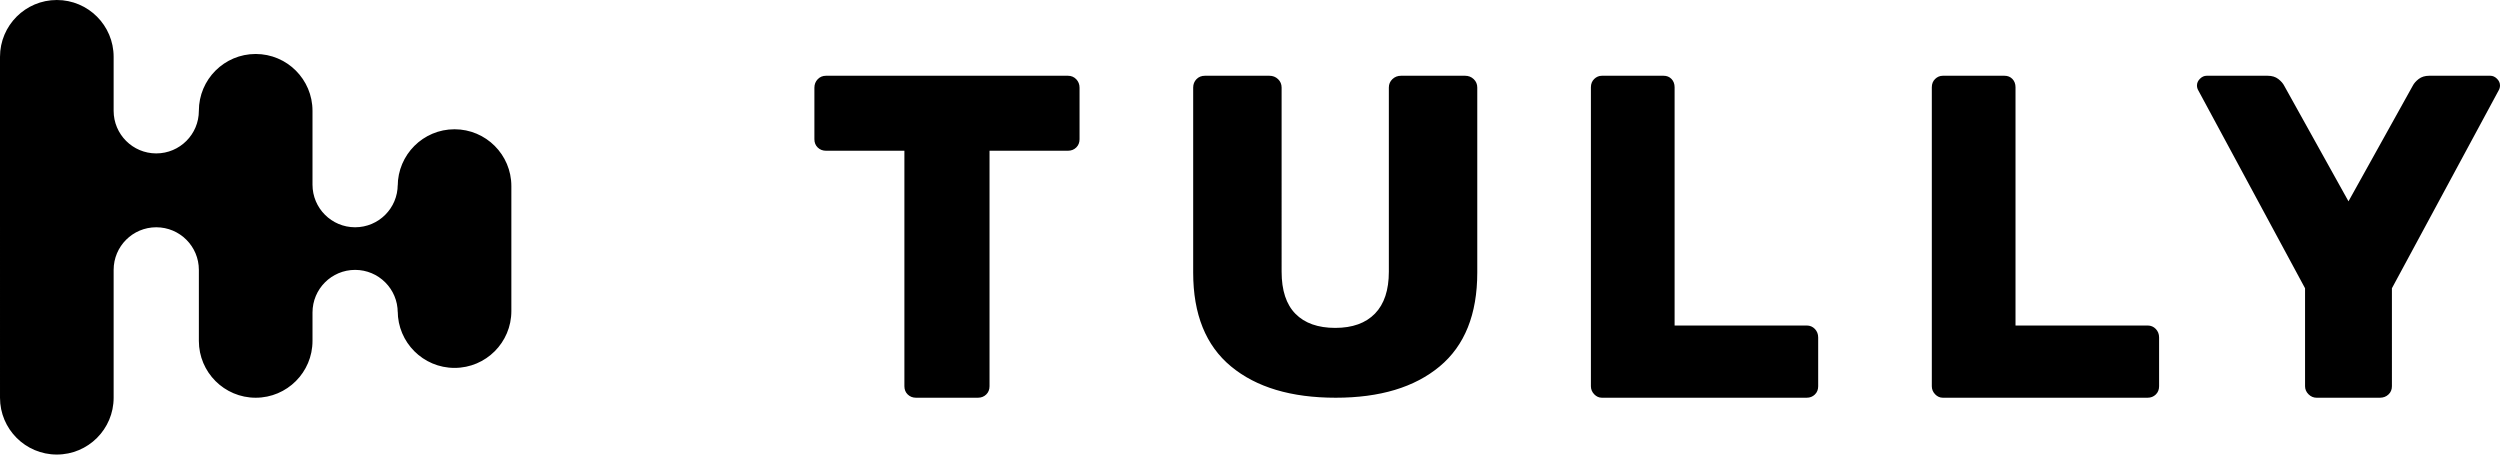 <?xml version="1.0" encoding="utf-8"?>
<svg viewBox="55.802 262.455 132 24" xmlns="http://www.w3.org/2000/svg">
  <g fill="none" fill-rule="evenodd" transform="matrix(1, 0, 0, 1, 55.802, 262.455)">
    <g fill="#15D290">
      <path d="M51.635 21c.173 0 .318-.057.436-.17.117-.113.176-.259.176-.437V7.959h4.141c.173 0 .318-.057.436-.17.117-.114.176-.26.176-.438v-2.72c0-.178-.059-.327-.176-.449-.118-.121-.263-.182-.436-.182H43.612c-.173 0-.318.06-.436.182-.117.122-.176.271-.176.45v2.72c0 .178.059.323.176.437.118.113.263.17.436.17h4.14v12.434c0 .178.06.324.177.437.118.113.263.17.436.17h3.27zm18.89 0c2.334 0 4.164-.55 5.488-1.652C77.338 18.246 78 16.594 78 14.392v-9.77c0-.175-.062-.323-.186-.442-.124-.12-.278-.18-.46-.18h-3.377c-.182 0-.335.06-.46.18-.124.12-.186.267-.186.443v9.72c0 .974-.244 1.713-.732 2.215-.489.503-1.188.755-2.099.755-.91 0-1.61-.248-2.099-.743-.488-.494-.732-1.237-.732-2.226V4.623c0-.176-.062-.324-.186-.443-.125-.12-.278-.18-.46-.18h-3.402c-.182 0-.331.06-.447.18-.116.12-.174.267-.174.443v9.769c0 2.202.666 3.854 2 4.956C66.331 20.449 68.173 21 70.524 21zm24.87 0c.17 0 .314-.057.43-.17.117-.113.175-.259.175-.437v-2.574c0-.179-.058-.328-.174-.45-.117-.121-.26-.182-.43-.182h-6.977V4.607c0-.178-.055-.324-.163-.437-.109-.113-.248-.17-.419-.17h-3.256c-.155 0-.29.057-.407.17-.116.113-.174.259-.174.437v15.786c0 .162.058.303.174.425.117.121.252.182.407.182h10.814zm18 0c.17 0 .314-.057.43-.17.117-.113.175-.259.175-.437v-2.574c0-.179-.058-.328-.174-.45-.117-.121-.26-.182-.43-.182h-6.977V4.607c0-.178-.055-.324-.163-.437-.109-.113-.248-.17-.419-.17h-3.256c-.155 0-.29.057-.407.17-.116.113-.174.259-.174.437v15.786c0 .162.058.303.174.425.117.121.252.182.407.182h10.814zm12.264 0c.178 0 .329-.057.45-.17.123-.113.184-.259.184-.437V15.22l5.634-10.443c.049-.08.073-.17.073-.267 0-.13-.053-.247-.159-.352-.105-.105-.223-.158-.353-.158h-3.22c-.227 0-.414.057-.56.17-.147.113-.253.235-.318.364L124 10.63l-3.39-6.096c-.065-.13-.171-.25-.317-.364-.147-.113-.334-.17-.561-.17h-3.22c-.13 0-.248.053-.353.158-.106.105-.159.222-.159.352 0 .097.024.186.073.267l5.634 10.443v5.173c0 .162.061.303.183.425.122.121.264.182.427.182h3.342zM21 16.5c0-1.243-1.007-2.25-2.25-2.25s-2.25 1.007-2.25 2.25V18c0 1.657-1.343 3-3 3s-3-1.343-3-3v-3.75c0-1.243-1.007-2.25-2.25-2.25S6 13.007 6 14.25V21c0 1.657-1.343 3-3 3s-3-1.343-3-3V3c0-1.657 1.343-3 3-3s3 1.343 3 3v2.85C6 7.093 7.007 8.1 8.25 8.1s2.25-1.007 2.25-2.25c0-1.657 1.343-3 3-3s3 1.343 3 3v3.9c0 1.243 1.007 2.25 2.25 2.25S21 10.993 21 9.75v.075c0-1.657 1.343-3 3-3s3 1.343 3 3v6.6c0 1.657-1.343 3-3 3s-3-1.343-3-3z" style="fill: rgb(0, 0, 0);"/>
    </g>
  </g>
</svg>